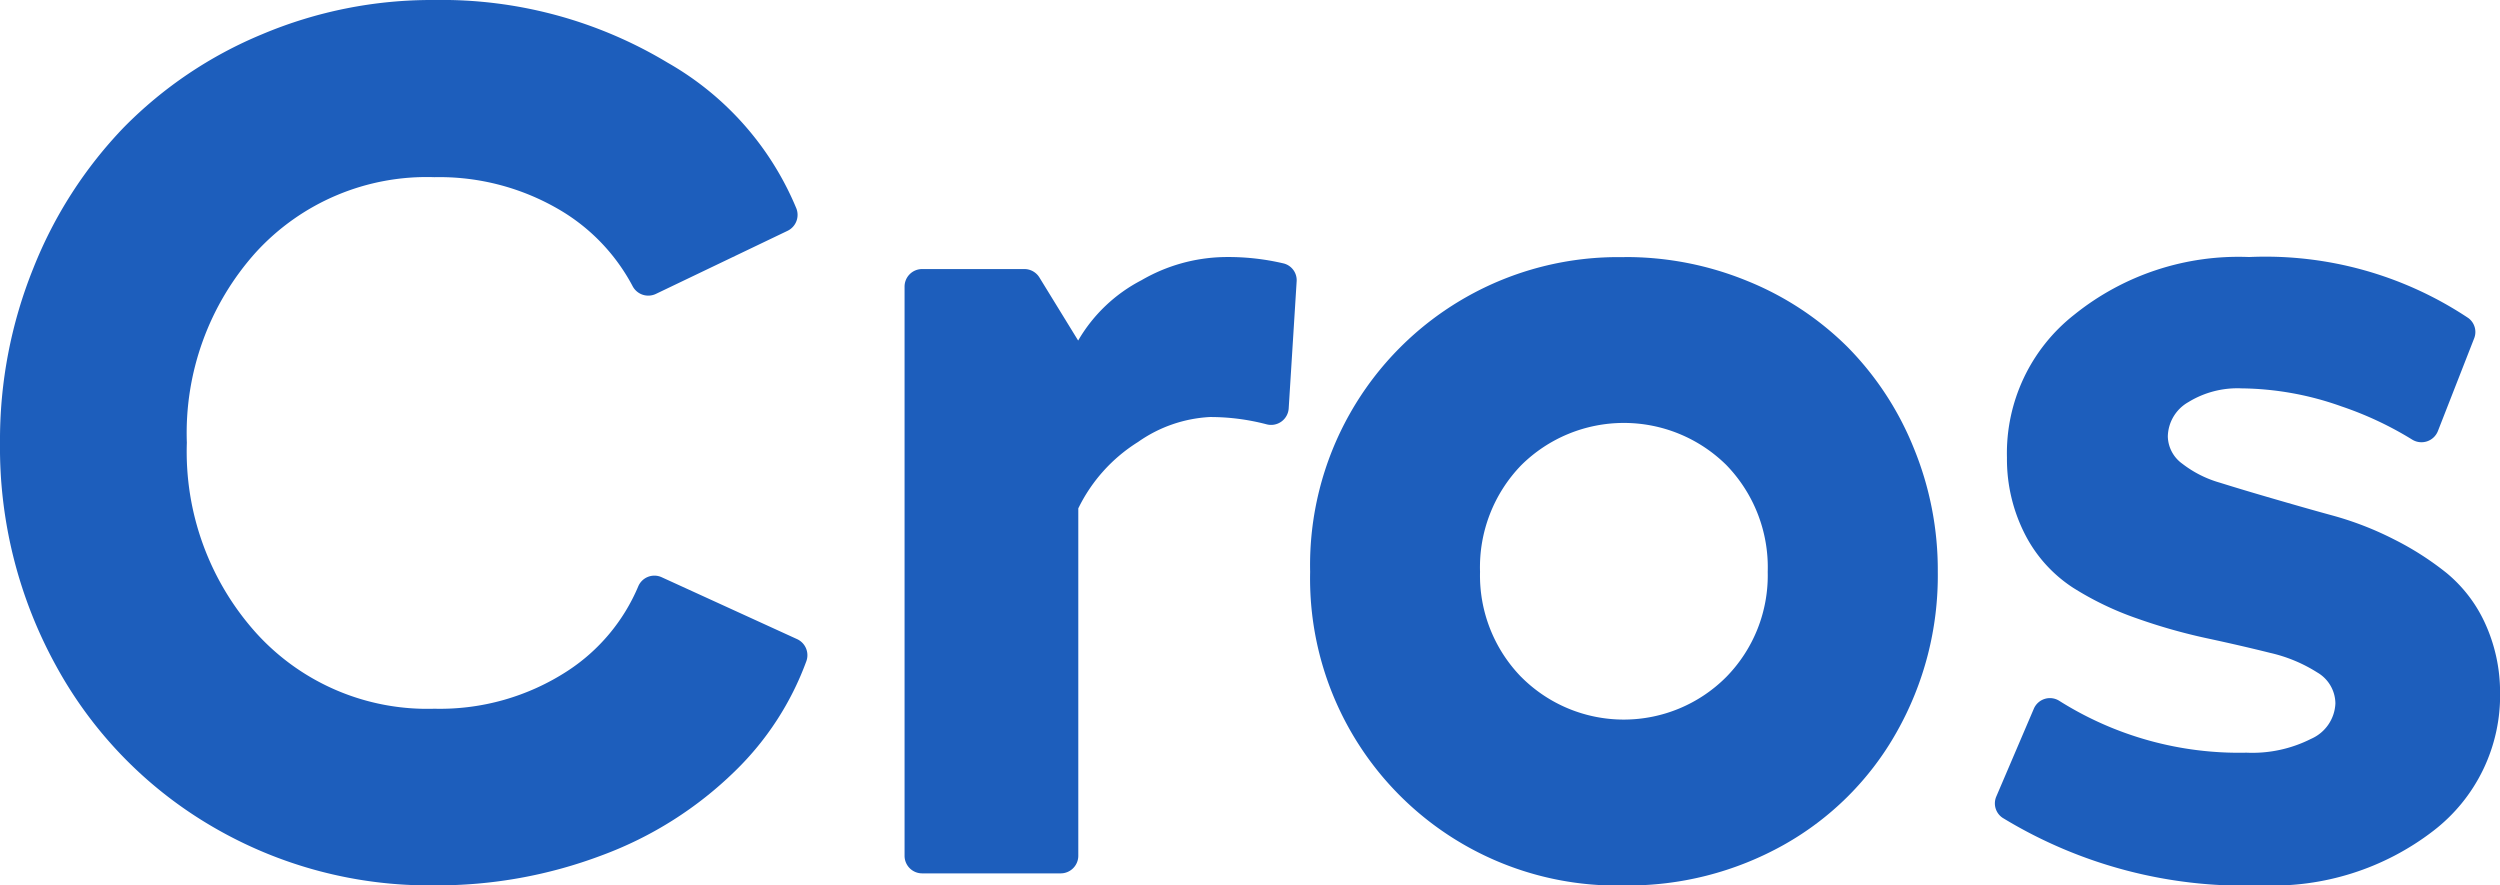 <svg xmlns="http://www.w3.org/2000/svg" xmlns:xlink="http://www.w3.org/1999/xlink" width="69" height="24.437" viewBox="0 0 69 24.437">
  <defs>
    <clipPath id="clip-path">
      <rect id="Rectangle_22443" data-name="Rectangle 22443" width="69" height="24.436" fill="none"/>
    </clipPath>
  </defs>
  <g id="Group_155465" data-name="Group 155465" clip-path="url(#clip-path)">
    <path id="Path_122246" data-name="Path 122246" d="M22,17.64a.488.488,0,0,1,.255.61A8.126,8.126,0,0,1,20.3,21.269a10.416,10.416,0,0,1-3.689,2.338,12.87,12.87,0,0,1-4.625.829,11.845,11.845,0,0,1-6.118-1.618A11.535,11.535,0,0,1,1.56,18.4,12.493,12.493,0,0,1,0,12.218,12.667,12.667,0,0,1,.921,7.4a11.957,11.957,0,0,1,2.5-3.888A11.551,11.551,0,0,1,7.236.945,12.042,12.042,0,0,1,11.987,0a12.092,12.092,0,0,1,6.441,1.731,8.273,8.273,0,0,1,3.551,4.02.489.489,0,0,1-.243.62L18.1,8.113a.488.488,0,0,1-.641-.217,5.331,5.331,0,0,0-1.969-2.078,6.546,6.546,0,0,0-3.5-.928A6.387,6.387,0,0,0,7.063,6.963a7.461,7.461,0,0,0-1.906,5.255,7.484,7.484,0,0,0,1.915,5.255,6.369,6.369,0,0,0,4.915,2.088,6.456,6.456,0,0,0,3.68-1.045,5.19,5.19,0,0,0,1.947-2.328.483.483,0,0,1,.647-.257Z" transform="translate(0 0)" fill="#1d5ebc"/>
    <path id="Path_122247" data-name="Path 122247" d="M23.5,4.176a6.656,6.656,0,0,1,1.665.178.478.478,0,0,1,.35.5l-.219,3.5a.487.487,0,0,1-.615.437,6.128,6.128,0,0,0-1.561-.2,3.779,3.779,0,0,0-1.981.688,4.46,4.46,0,0,0-1.65,1.833V20.7a.486.486,0,0,1-.486.486H15.178a.485.485,0,0,1-.484-.486V4.993a.485.485,0,0,1,.484-.486H18a.488.488,0,0,1,.415.231l1.07,1.742a4.316,4.316,0,0,1,1.748-1.665A4.71,4.71,0,0,1,23.5,4.176" transform="translate(10.272 2.919)" fill="#1d5ebc"/>
    <path id="Path_122248" data-name="Path 122248" d="M29.95,4.176a8.809,8.809,0,0,1,3.407.663A8.371,8.371,0,0,1,36.11,6.653a8.459,8.459,0,0,1,1.823,2.77,8.858,8.858,0,0,1,.673,3.439,8.767,8.767,0,0,1-1.137,4.428A8.136,8.136,0,0,1,34.353,20.4a8.8,8.8,0,0,1-4.4,1.12,8.471,8.471,0,0,1-8.67-8.655,8.5,8.5,0,0,1,8.67-8.686M27.108,15.764a3.991,3.991,0,0,0,5.661,0,4,4,0,0,0,1.143-2.9,4.053,4.053,0,0,0-1.135-2.941,4.022,4.022,0,0,0-5.67,0,4.046,4.046,0,0,0-1.135,2.941,4.015,4.015,0,0,0,1.135,2.9" transform="translate(14.877 2.919)" fill="#1d5ebc"/>
    <path id="Path_122249" data-name="Path 122249" d="M39.764,21.517a12.818,12.818,0,0,1-7.146-1.864.479.479,0,0,1-.173-.591l1.035-2.421a.483.483,0,0,1,.71-.212,9.3,9.3,0,0,0,5.16,1.426,3.59,3.59,0,0,0,1.782-.382,1.118,1.118,0,0,0,.671-.977,1,1,0,0,0-.5-.855A4.146,4.146,0,0,0,40,15.1c-.532-.133-1.116-.268-1.759-.406a15.674,15.674,0,0,1-1.922-.547,8.506,8.506,0,0,1-1.759-.846,3.839,3.839,0,0,1-1.3-1.426,4.548,4.548,0,0,1-.522-2.163,4.858,4.858,0,0,1,1.857-3.945,7.226,7.226,0,0,1,4.824-1.592A10.1,10.1,0,0,1,45.473,5.86a.478.478,0,0,1,.158.564l-1,2.557a.487.487,0,0,1-.715.229A9.5,9.5,0,0,0,41.978,8.3a8.425,8.425,0,0,0-2.761-.5,2.591,2.591,0,0,0-1.475.381,1.115,1.115,0,0,0-.564.945.951.951,0,0,0,.4.754,3.069,3.069,0,0,0,1.036.523c.425.133.912.279,1.46.438s1.1.318,1.665.472a8.889,8.889,0,0,1,1.667.647,8.2,8.2,0,0,1,1.466.936,3.892,3.892,0,0,1,1.053,1.368,4.577,4.577,0,0,1,.423,1.923A4.711,4.711,0,0,1,44.5,20.017a7.27,7.27,0,0,1-4.734,1.5" transform="translate(22.654 2.919)" fill="#1d5ebc"/>
  </g>
</svg>
